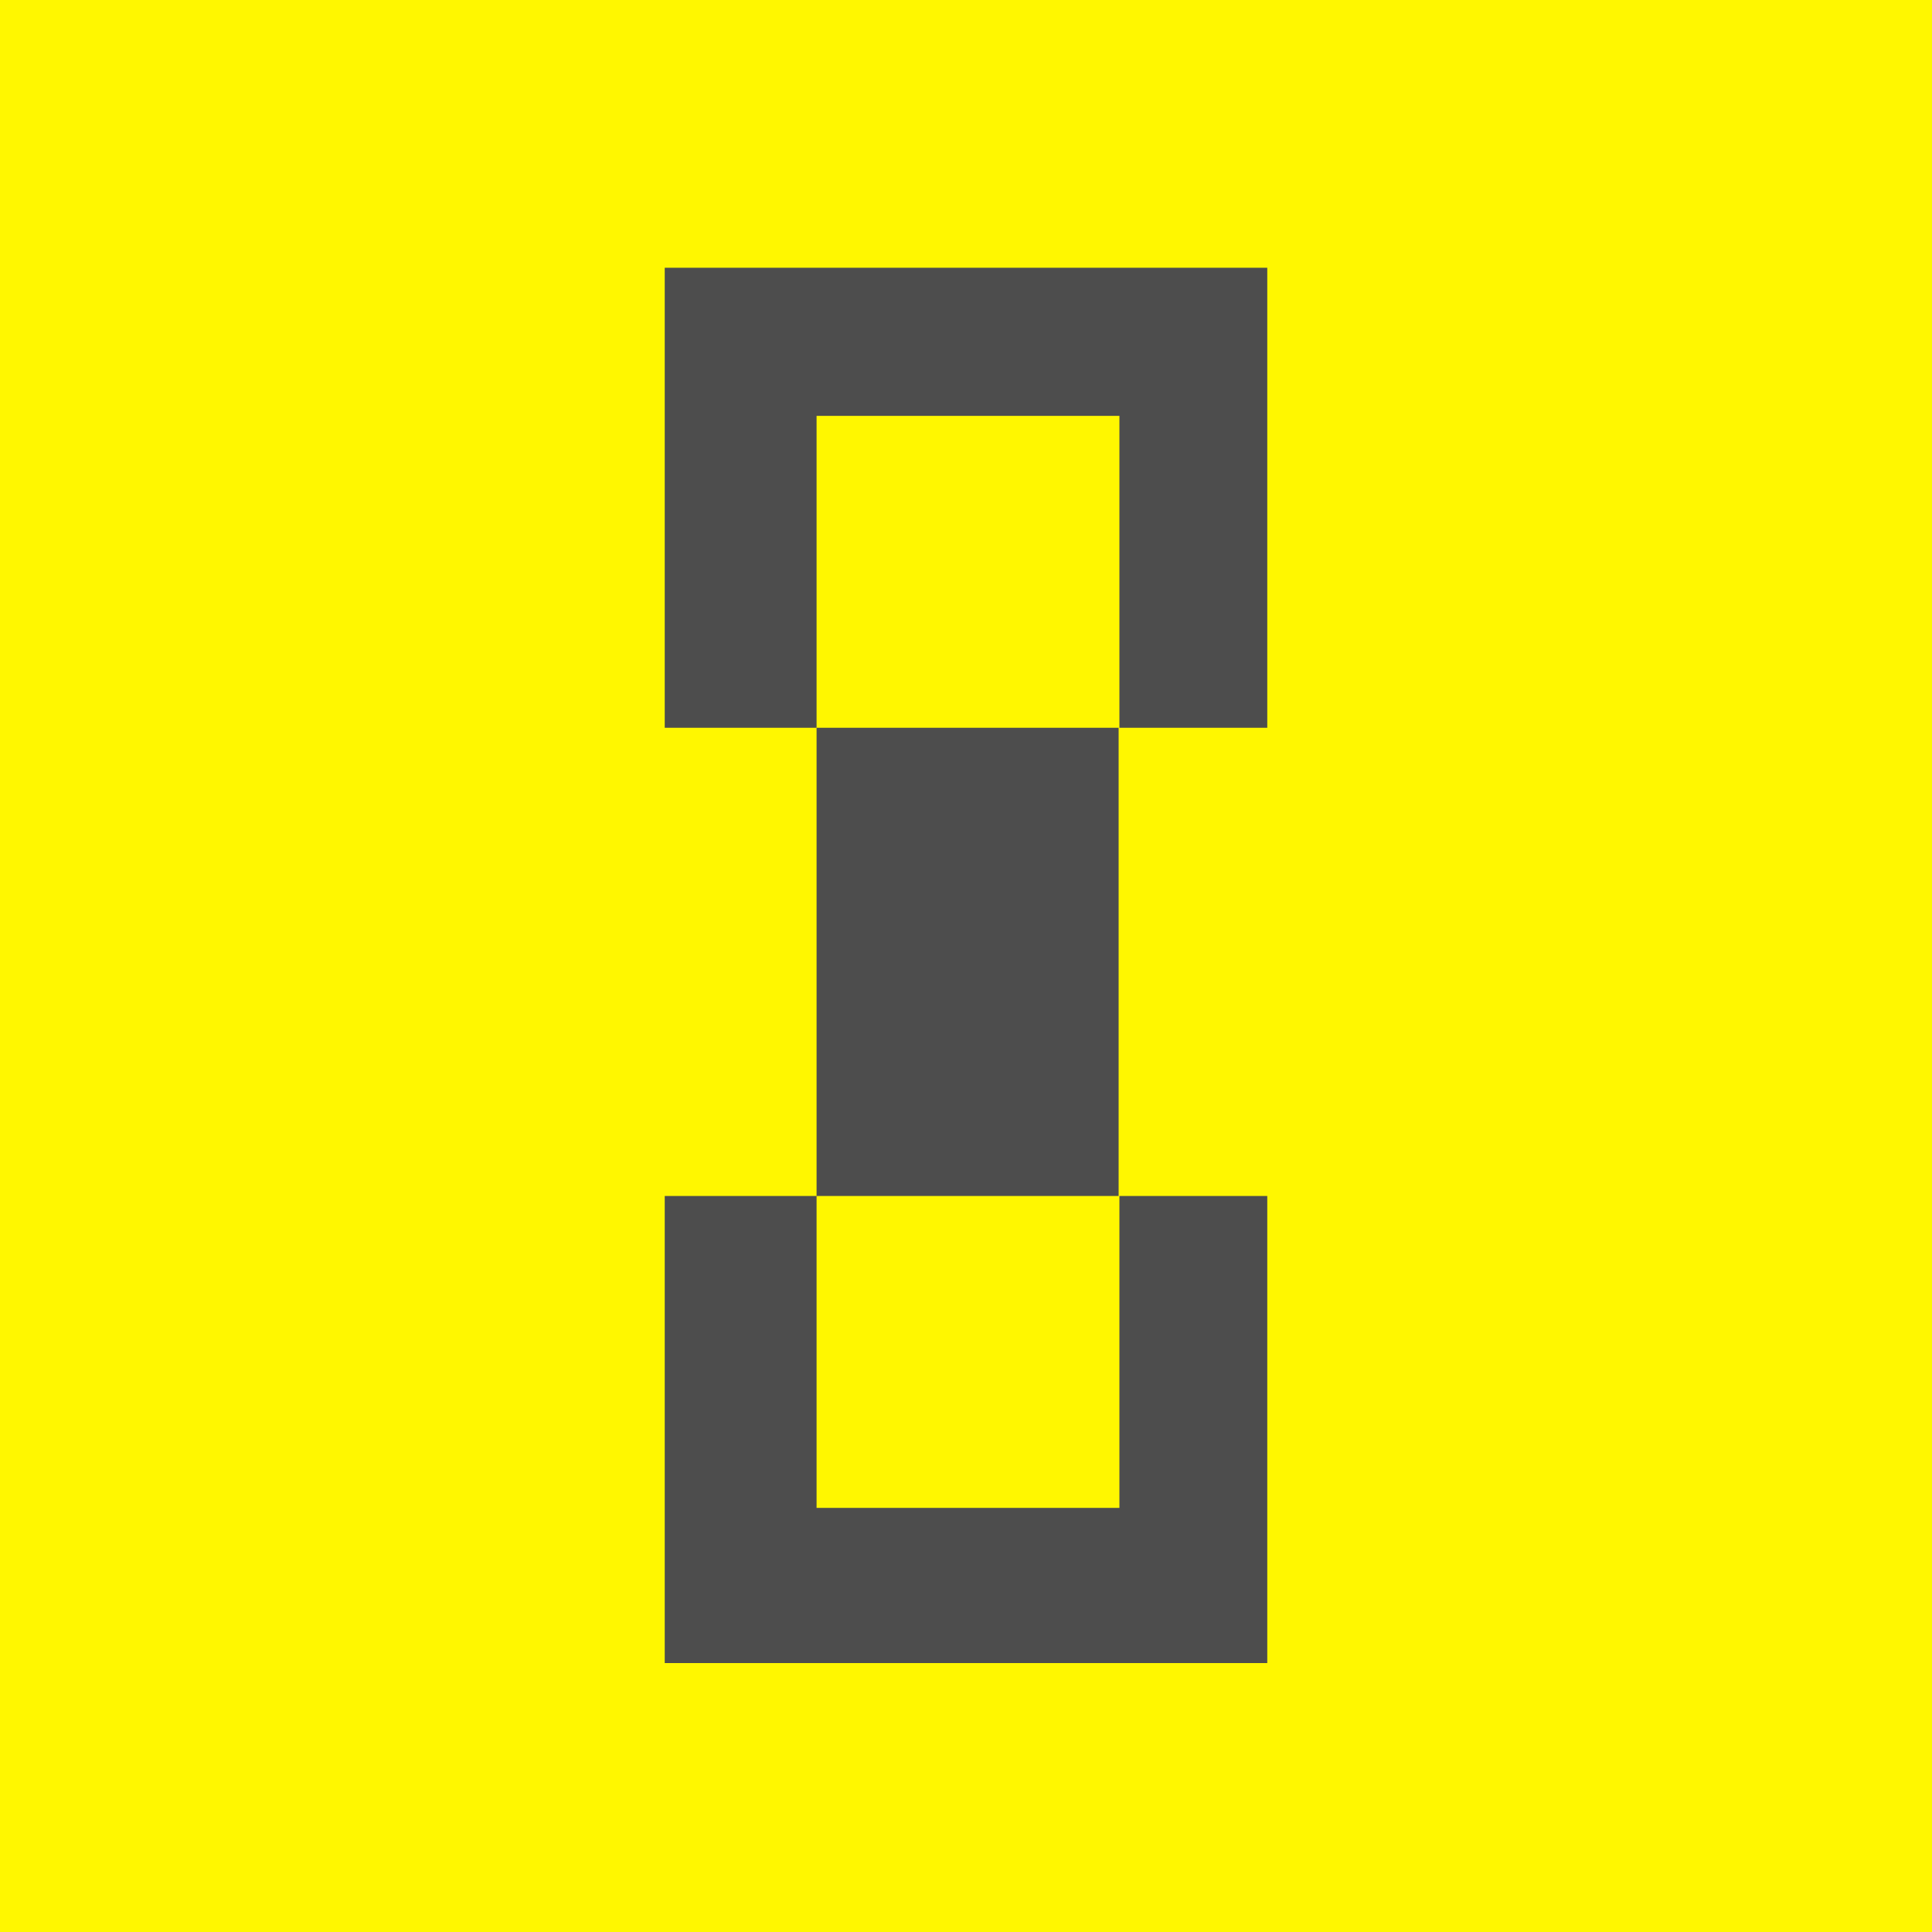 <svg width="32" height="32" viewBox="0 0 32 32" fill="none" xmlns="http://www.w3.org/2000/svg">
<rect width="32" height="32" fill="#FFF700"/>
<g clip-path="url(#clip0_2714_874)">
<path d="M11.01 4.298V12.054H13.525V6.888H18.541V12.054H21.043V4.298H11.01Z" fill="#4D4D4D"/>
<path d="M18.541 12.054H13.525V19.809H11.01V27.565H21.043V19.809H18.528V12.054H18.541ZM18.541 24.975H13.525V19.809H18.541V24.975Z" fill="#4D4D4D"/>
</g>
<defs>
<clipPath id="clip0_2714_874">
<rect width="9.98" height="23.111" fill="white" transform="translate(11.01 4.435)"/>
</clipPath>
</defs>
</svg>
